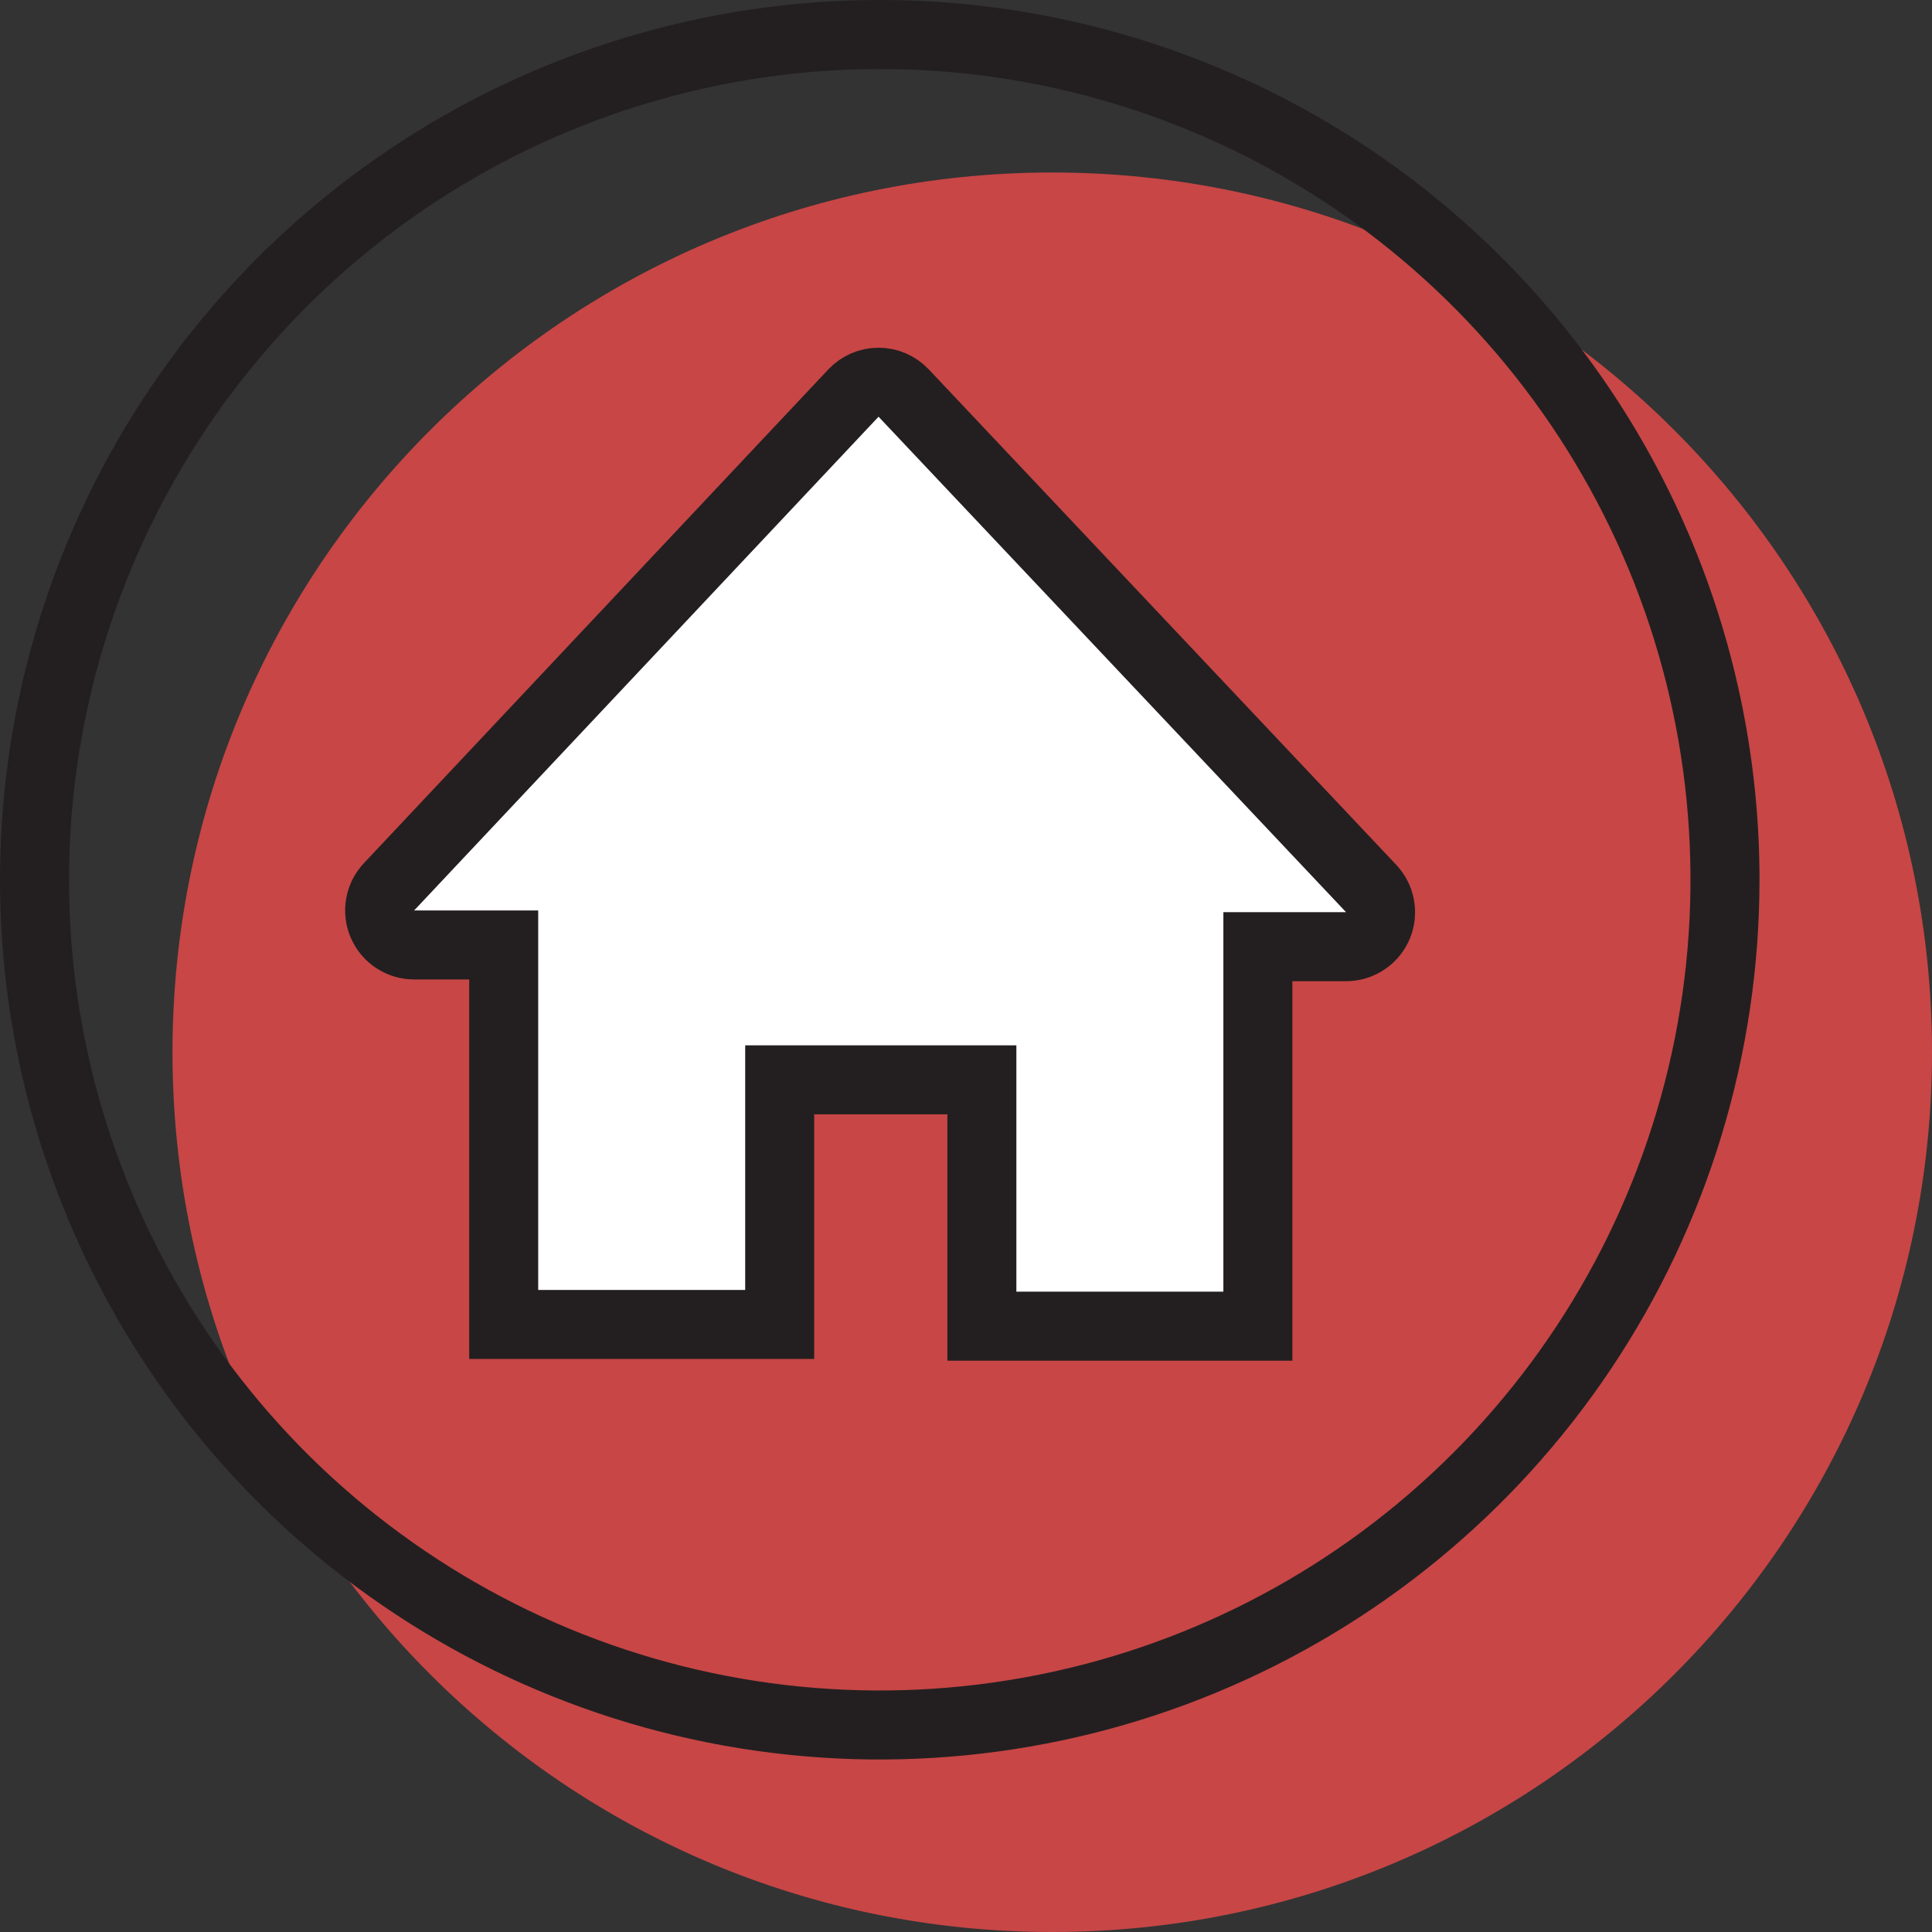 <svg width="56" height="56" viewBox="0 0 56 56" fill="none" xmlns="http://www.w3.org/2000/svg">
<rect x="0" y="0" width="56" height="56" fill="#333333" stroke="none"/>
<g clip-path="url(#clip0_226_12317)">
<path opacity="0.75" d="M30.5 56C44.583 56 56 44.583 56 30.5C56 16.417 44.583 5 30.5 5C16.417 5 5 16.417 5 30.5C5 44.583 16.417 56 30.5 56Z" fill="#F94D4D"/>
<path d="M25.5 2C30.148 2 34.691 3.378 38.556 5.96C42.42 8.543 45.432 12.213 47.211 16.507C48.99 20.801 49.455 25.526 48.548 30.085C47.642 34.643 45.404 38.831 42.117 42.117C38.831 45.404 34.643 47.642 30.085 48.548C25.526 49.455 20.801 48.99 16.507 47.211C12.213 45.432 8.543 42.42 5.96 38.556C3.378 34.691 2 30.148 2 25.5C2.005 19.269 4.483 13.295 8.889 8.889C13.295 4.483 19.269 2.005 25.5 2ZM25.5 0C20.457 0 15.526 1.496 11.333 4.298C7.139 7.099 3.871 11.082 1.941 15.742C0.011 20.401 -0.494 25.528 0.49 30.475C1.474 35.421 3.903 39.965 7.469 43.531C11.035 47.097 15.579 49.526 20.525 50.51C25.472 51.494 30.599 50.989 35.258 49.059C39.918 47.129 43.901 43.861 46.703 39.667C49.504 35.474 51 30.543 51 25.5C51 18.737 48.313 12.251 43.531 7.469C38.749 2.687 32.263 0 25.5 0Z" fill="#231F20"/>
<path d="M39.05 27.44H36.46V38.44H28.46V31.3H22.6V38.39H14.6V27.39H12.01C11.814 27.391 11.621 27.335 11.457 27.227C11.293 27.12 11.164 26.967 11.086 26.787C11.008 26.607 10.985 26.407 11.02 26.214C11.054 26.021 11.145 25.842 11.28 25.7L24.74 11.39C24.834 11.292 24.946 11.213 25.071 11.16C25.195 11.106 25.329 11.079 25.465 11.079C25.601 11.079 25.735 11.106 25.86 11.16C25.984 11.213 26.097 11.292 26.19 11.39L39.74 25.75C39.873 25.89 39.963 26.065 39.999 26.254C40.035 26.444 40.016 26.64 39.943 26.819C39.87 26.997 39.747 27.151 39.588 27.261C39.43 27.372 39.243 27.434 39.05 27.44Z" fill="white" stroke="#231F20" stroke-width="2" stroke-miterlimit="10"/>
</g>
<defs>
<clipPath id="clip0_226_12317">
<rect width="56" height="56" fill="white"/>
</clipPath>
</defs>
</svg>
